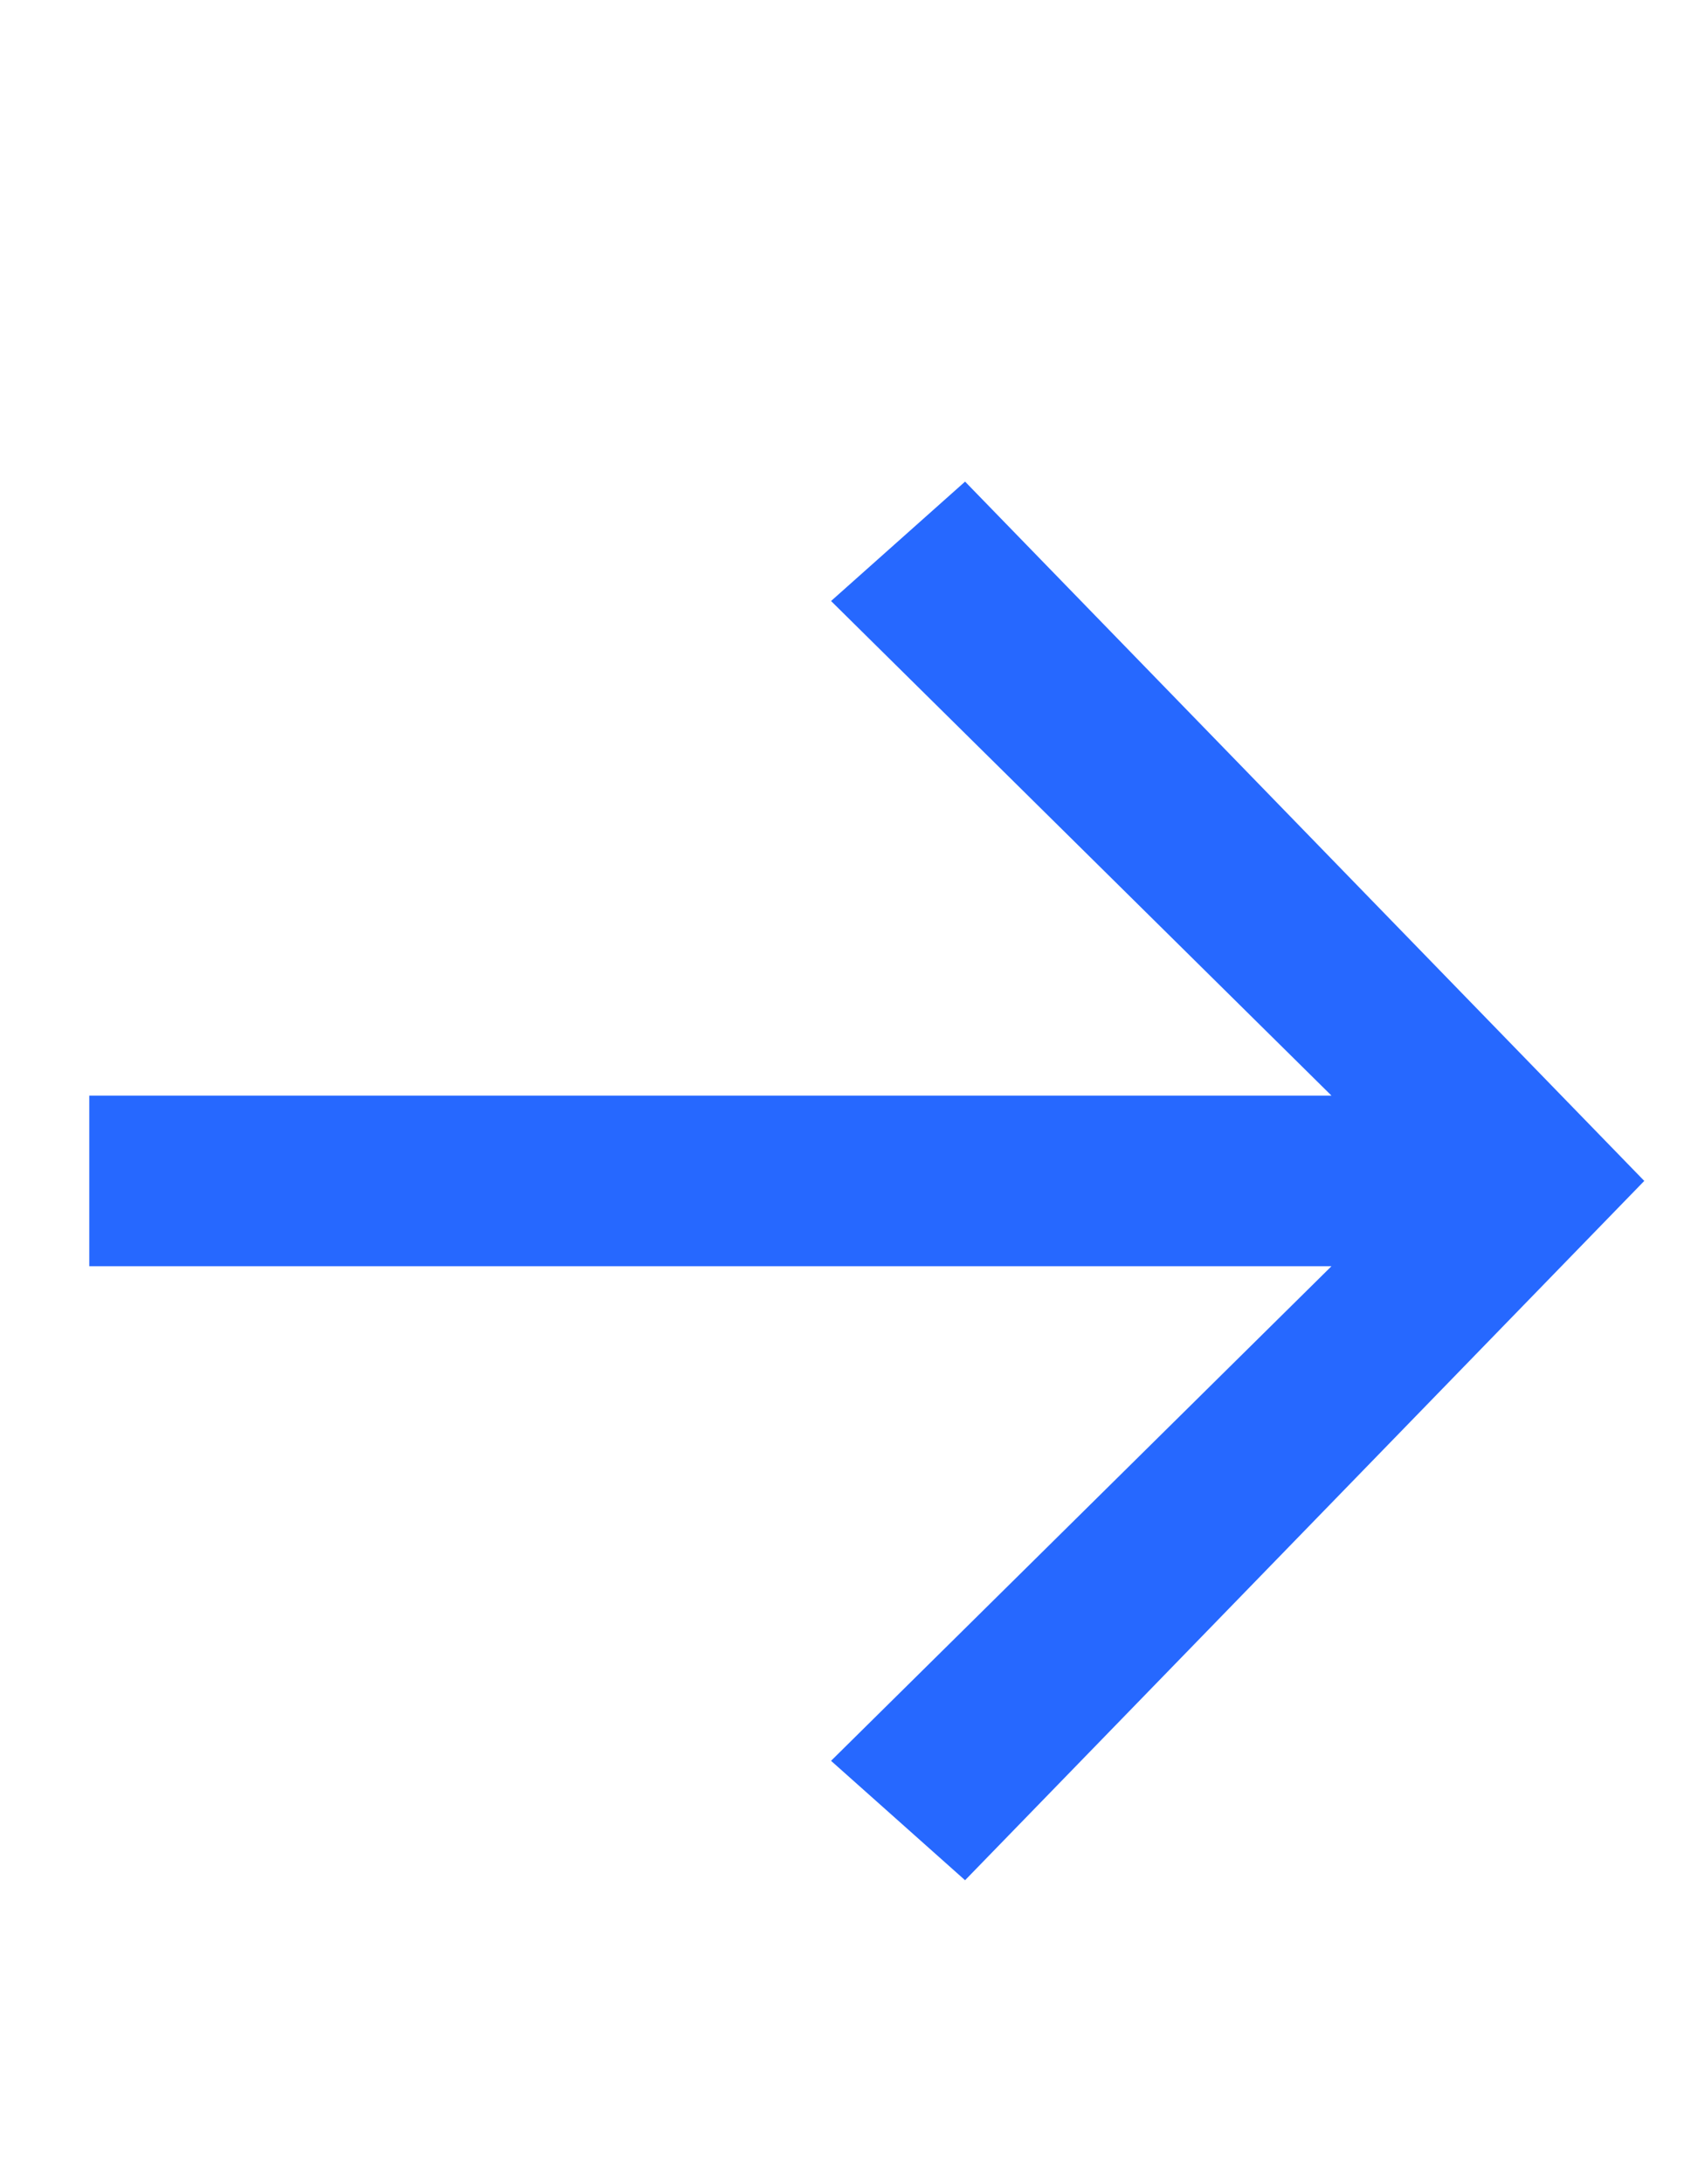 <svg width="14" height="18" viewBox="0 0 14 18" fill="none" xmlns="http://www.w3.org/2000/svg">
<g clip-path="url(#clip0_1_11640)">
<path d="M10.978 10.435H0.736V9.029H10.978L6.852 4.953L7.957 3.969L13.557 9.732L7.957 15.495L6.852 14.511L10.978 10.435Z" fill="#2668ff"/>
</g>
<defs>
<clipPath id="clip0_1_11640">
<rect width="14" height="17" fill="white" transform="translate(0 0.024)"/>
</clipPath>
</defs>
</svg>
